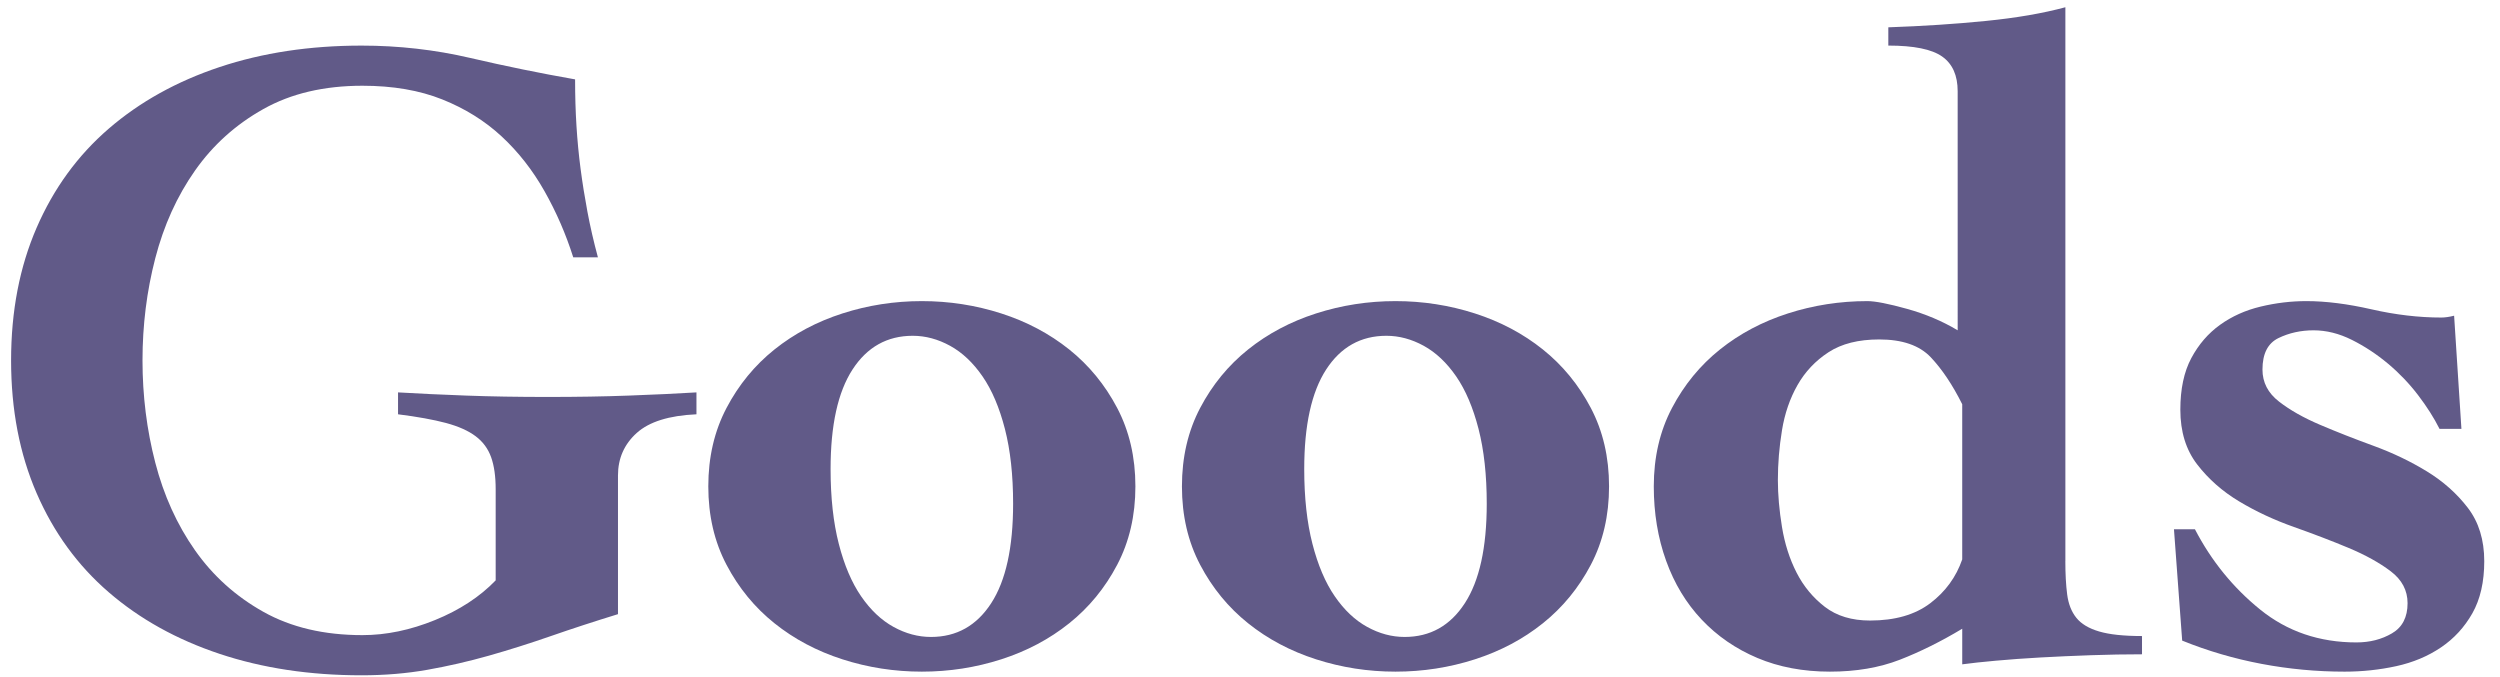 <?xml version="1.0" encoding="UTF-8"?>
<svg id="_レイヤー_1" data-name="レイヤー 1" xmlns="http://www.w3.org/2000/svg" viewBox="0 0 225.771 61.152">
  <defs>
    <style>
      .cls-1 {
        fill: #615a88;
      }
    </style>
  </defs>
  <path class="cls-1" d="M51.768,23.237c-.66-2.087-1.525-4.079-2.596-5.975-1.071-1.895-2.363-3.544-3.873-4.945-1.512-1.401-3.297-2.514-5.357-3.338s-4.465-1.236-7.211-1.236c-3.462,0-6.443.7-8.942,2.102-2.501,1.401-4.561,3.255-6.181,5.563-1.621,2.308-2.816,4.945-3.585,7.912-.77,2.967-1.154,6.044-1.154,9.23,0,3.187.384,6.264,1.154,9.231.769,2.967,1.964,5.604,3.585,7.911,1.62,2.308,3.68,4.163,6.181,5.563,2.5,1.401,5.481,2.102,8.942,2.102,2.143,0,4.327-.454,6.552-1.36,2.225-.906,4.051-2.102,5.481-3.585v-8.241c0-1.154-.138-2.115-.412-2.884-.276-.769-.742-1.401-1.401-1.895-.659-.495-1.553-.892-2.678-1.195-1.127-.301-2.569-.562-4.327-.783v-1.978c1.867.111,3.915.205,6.14.288,2.225.083,4.683.124,7.376.124,2.637,0,5.081-.041,7.335-.124,2.252-.083,4.286-.177,6.099-.288v1.978c-2.473.111-4.273.673-5.398,1.689-1.127,1.018-1.689,2.295-1.689,3.833v12.527c-2.143.659-4.162,1.318-6.058,1.978-1.895.659-3.764,1.25-5.604,1.772-1.841.521-3.695.948-5.563,1.277-1.868.33-3.846.495-5.934.495-4.671,0-8.942-.646-12.816-1.936-3.873-1.291-7.211-3.145-10.013-5.563-2.802-2.417-4.973-5.398-6.511-8.942-1.538-3.543-2.308-7.541-2.308-11.992s.769-8.448,2.308-11.992c1.538-3.544,3.709-6.523,6.511-8.942,2.802-2.417,6.14-4.271,10.013-5.563,3.874-1.29,8.145-1.937,12.816-1.937,3.351,0,6.621.371,9.808,1.113,3.186.742,6.346,1.388,9.478,1.937,0,1.484.041,2.884.124,4.203.082,1.319.206,2.611.371,3.874.165,1.264.371,2.555.618,3.873.247,1.319.562,2.693.948,4.121h-2.225Z"/>
  <path class="cls-1" d="M83.251,27.193c2.473,0,4.862.371,7.17,1.113,2.308.742,4.354,1.827,6.14,3.255,1.785,1.43,3.227,3.187,4.327,5.275,1.098,2.089,1.648,4.451,1.648,7.088s-.55,5-1.648,7.088c-1.1,2.089-2.542,3.846-4.327,5.274-1.786,1.43-3.832,2.514-6.14,3.256-2.308.742-4.697,1.113-7.17,1.113s-4.862-.371-7.17-1.113-4.355-1.827-6.14-3.256c-1.786-1.428-3.228-3.185-4.327-5.274-1.1-2.088-1.648-4.451-1.648-7.088s.548-4.999,1.648-7.088c1.099-2.088,2.541-3.845,4.327-5.275,1.785-1.428,3.833-2.513,6.14-3.255s4.697-1.113,7.17-1.113ZM75.009,42.357c0,2.583.247,4.836.742,6.759.494,1.923,1.167,3.503,2.019,4.739.851,1.236,1.826,2.157,2.926,2.761,1.099.605,2.225.906,3.379.906,2.308,0,4.121-1.016,5.44-3.049,1.319-2.032,1.978-5.028,1.978-8.983,0-2.582-.247-4.835-.742-6.759-.495-1.922-1.168-3.503-2.019-4.739-.852-1.236-1.827-2.156-2.926-2.761-1.1-.604-2.225-.907-3.379-.907-2.308,0-4.121,1.017-5.44,3.049-1.319,2.034-1.978,5.028-1.978,8.983Z"/>
  <path class="cls-1" d="M126.024,27.193c2.473,0,4.863.371,7.171,1.113s4.355,1.827,6.14,3.255c1.785,1.43,3.228,3.187,4.327,5.275,1.099,2.089,1.649,4.451,1.649,7.088s-.55,5-1.649,7.088c-1.099,2.089-2.542,3.846-4.327,5.274-1.785,1.43-3.833,2.514-6.14,3.256s-4.698,1.113-7.171,1.113-4.861-.371-7.171-1.113c-2.307-.742-4.355-1.827-6.139-3.256-1.786-1.428-3.228-3.185-4.327-5.274-1.1-2.088-1.648-4.451-1.648-7.088s.548-4.999,1.648-7.088c1.099-2.088,2.541-3.845,4.327-5.275,1.784-1.428,3.832-2.513,6.139-3.255,2.309-.742,4.698-1.113,7.171-1.113ZM117.783,42.357c0,2.583.247,4.836.742,6.759.495,1.923,1.167,3.503,2.02,4.739.851,1.236,1.825,2.157,2.925,2.761,1.099.605,2.225.906,3.38.906,2.307,0,4.12-1.016,5.438-3.049,1.32-2.032,1.978-5.028,1.978-8.983,0-2.582-.247-4.835-.742-6.759-.495-1.922-1.167-3.503-2.018-4.739-.853-1.236-1.829-2.156-2.925-2.761-1.101-.604-2.225-.907-3.38-.907-2.307,0-4.122,1.017-5.44,3.049-1.318,2.034-1.978,5.028-1.978,8.983Z"/>
  <path class="cls-1" d="M186.518,50.671c0,1.157.054,2.161.165,3.013.11.852.384,1.554.825,2.105.439.551,1.125.963,2.06,1.238.934.276,2.225.413,3.873.413v1.648c-1.484,0-3.022.028-4.615.083-1.594.055-3.119.124-4.574.205-1.456.083-2.789.178-3.997.289-1.209.109-2.225.218-3.049.329v-3.214c-1.924,1.155-3.806,2.089-5.646,2.803-1.841.714-3.943,1.072-6.304,1.072-2.419,0-4.603-.413-6.552-1.236-1.951-.825-3.626-1.978-5.028-3.462-1.401-1.484-2.472-3.255-3.213-5.316-.742-2.06-1.113-4.298-1.113-6.717,0-2.637.548-4.999,1.648-7.088,1.099-2.088,2.54-3.845,4.327-5.275,1.785-1.428,3.833-2.513,6.14-3.255,2.308-.742,4.698-1.113,7.171-1.113.713,0,1.908.234,3.585.7,1.675.468,3.199,1.113,4.573,1.937V8.237c0-1.428-.467-2.473-1.401-3.132-.935-.66-2.554-.989-4.862-.989v-1.649c3.132-.109,6.071-.301,8.819-.577,2.747-.274,5.137-.686,7.171-1.236v50.016ZM177.205,36.506c-.879-1.758-1.828-3.172-2.843-4.244-1.018-1.072-2.569-1.607-4.657-1.607-1.868,0-3.393.385-4.573,1.154-1.182.77-2.117,1.759-2.803,2.968-.688,1.208-1.154,2.568-1.401,4.079-.247,1.512-.371,3.008-.371,4.492,0,1.319.124,2.734.371,4.245s.686,2.884,1.318,4.121c.631,1.236,1.484,2.266,2.555,3.091,1.072.824,2.431,1.235,4.08,1.235,2.252,0,4.065-.521,5.439-1.565,1.373-1.043,2.335-2.362,2.885-3.956v-14.011Z"/>
  <path class="cls-1" d="M198.221,47.797c1.484,2.857,3.448,5.275,5.893,7.253,2.444,1.977,5.342,2.966,8.694,2.966,1.208,0,2.28-.274,3.214-.824.934-.548,1.402-1.456,1.402-2.72,0-1.154-.509-2.115-1.525-2.884-1.017-.769-2.28-1.47-3.791-2.102-1.511-.631-3.161-1.263-4.945-1.895-1.786-.631-3.435-1.402-4.945-2.308-1.511-.906-2.775-2.019-3.791-3.338-1.018-1.318-1.524-2.967-1.524-4.945,0-1.866.329-3.42.989-4.656.659-1.236,1.524-2.238,2.595-3.008,1.072-.769,2.294-1.319,3.668-1.648,1.373-.33,2.747-.495,4.121-.495,1.758,0,3.722.247,5.892.742s4.272.742,6.305.742c.33,0,.714-.054,1.154-.165l.66,10.219h-1.978c-.495-.989-1.142-2.005-1.937-3.049-.797-1.044-1.704-1.991-2.72-2.843-1.017-.851-2.102-1.566-3.255-2.143-1.154-.577-2.307-.865-3.462-.865-1.154,0-2.212.235-3.172.701-.962.467-1.443,1.415-1.443,2.843,0,1.155.495,2.116,1.484,2.884.989.771,2.225,1.471,3.709,2.102,1.484.632,3.091,1.265,4.822,1.896,1.731.632,3.338,1.401,4.822,2.307,1.483.906,2.719,2.006,3.708,3.297s1.484,2.898,1.484,4.821c0,1.869-.358,3.435-1.071,4.698-.715,1.265-1.663,2.295-2.843,3.091-1.182.798-2.528,1.36-4.039,1.69-1.511.329-3.063.495-4.656.495-2.528,0-5.028-.234-7.5-.701-2.473-.468-4.863-1.167-7.171-2.102l-.742-10.055h1.895Z"/>
</svg>